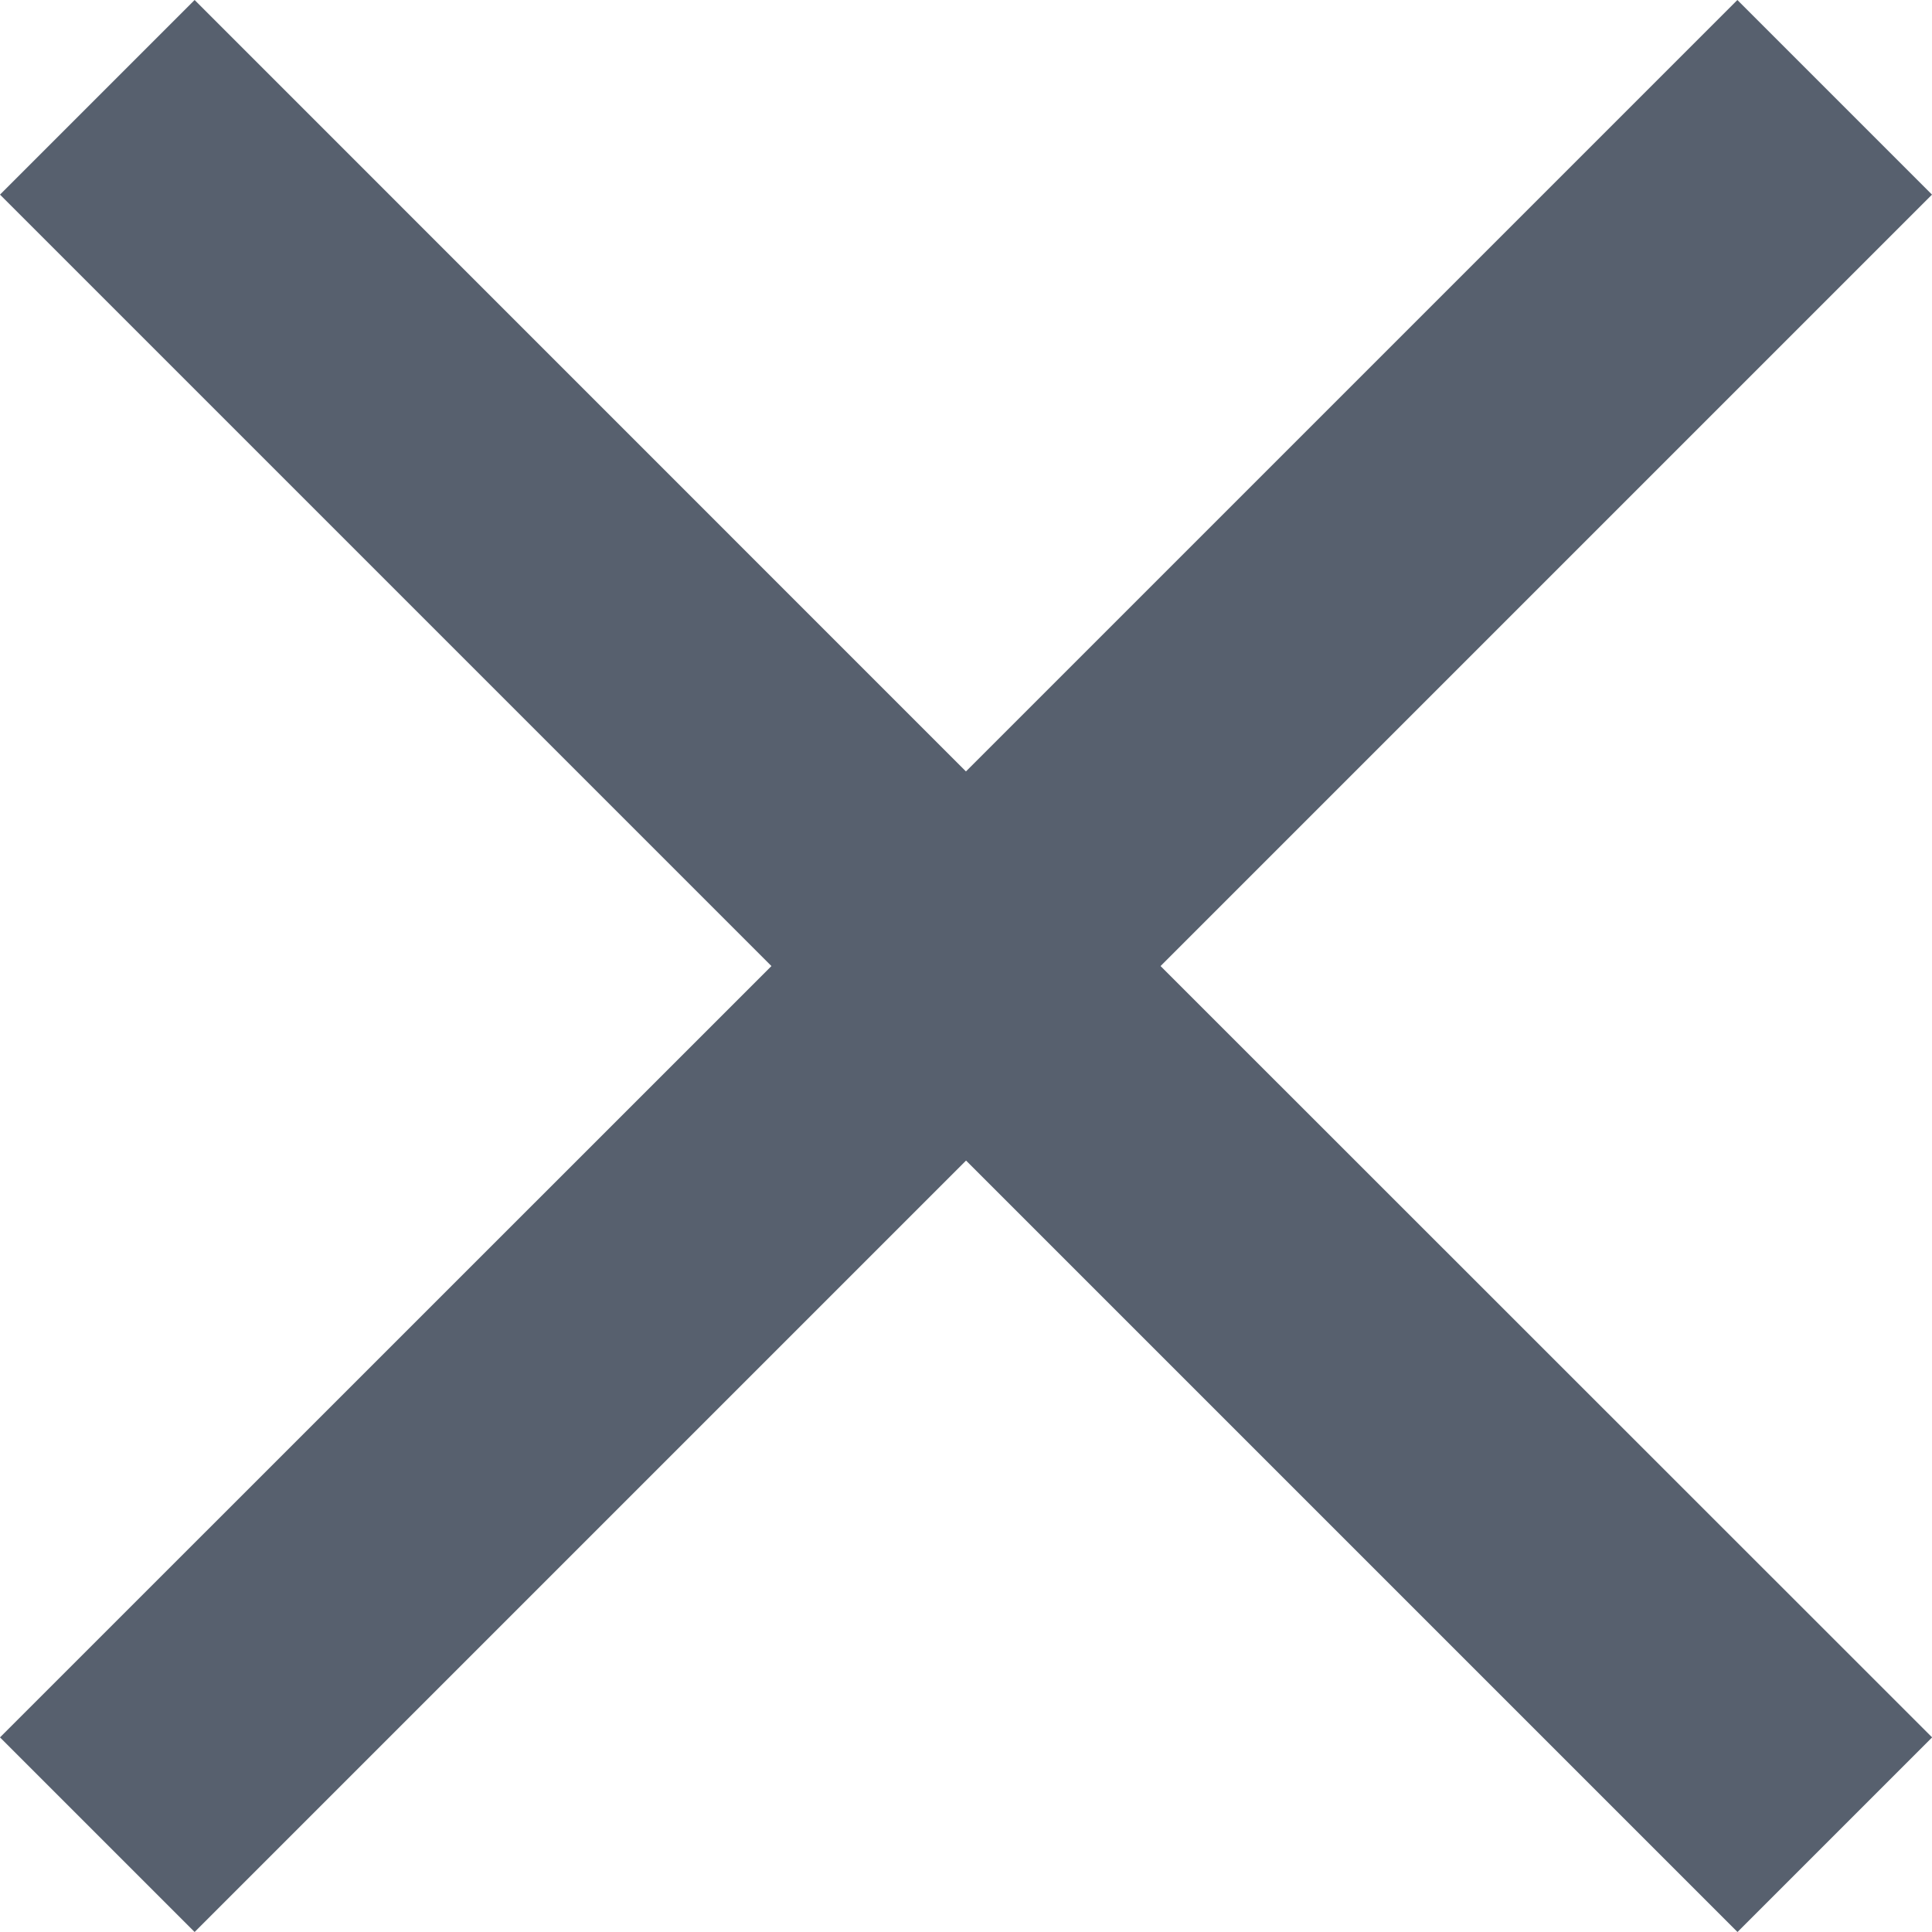 <svg xmlns="http://www.w3.org/2000/svg" width="15.615" height="15.615" viewBox="0 0 15.615 15.615">
  <path id="Icon_material-close" data-name="Icon material-close" d="M23.115,9.073,21.542,7.5l-6.235,6.235L9.073,7.5,7.5,9.073l6.235,6.235L7.5,21.542l1.573,1.573,6.235-6.235,6.235,6.235,1.573-1.573L16.88,15.308Z" transform="translate(-7.5 -7.5)" fill="#57606e"/>
</svg>
